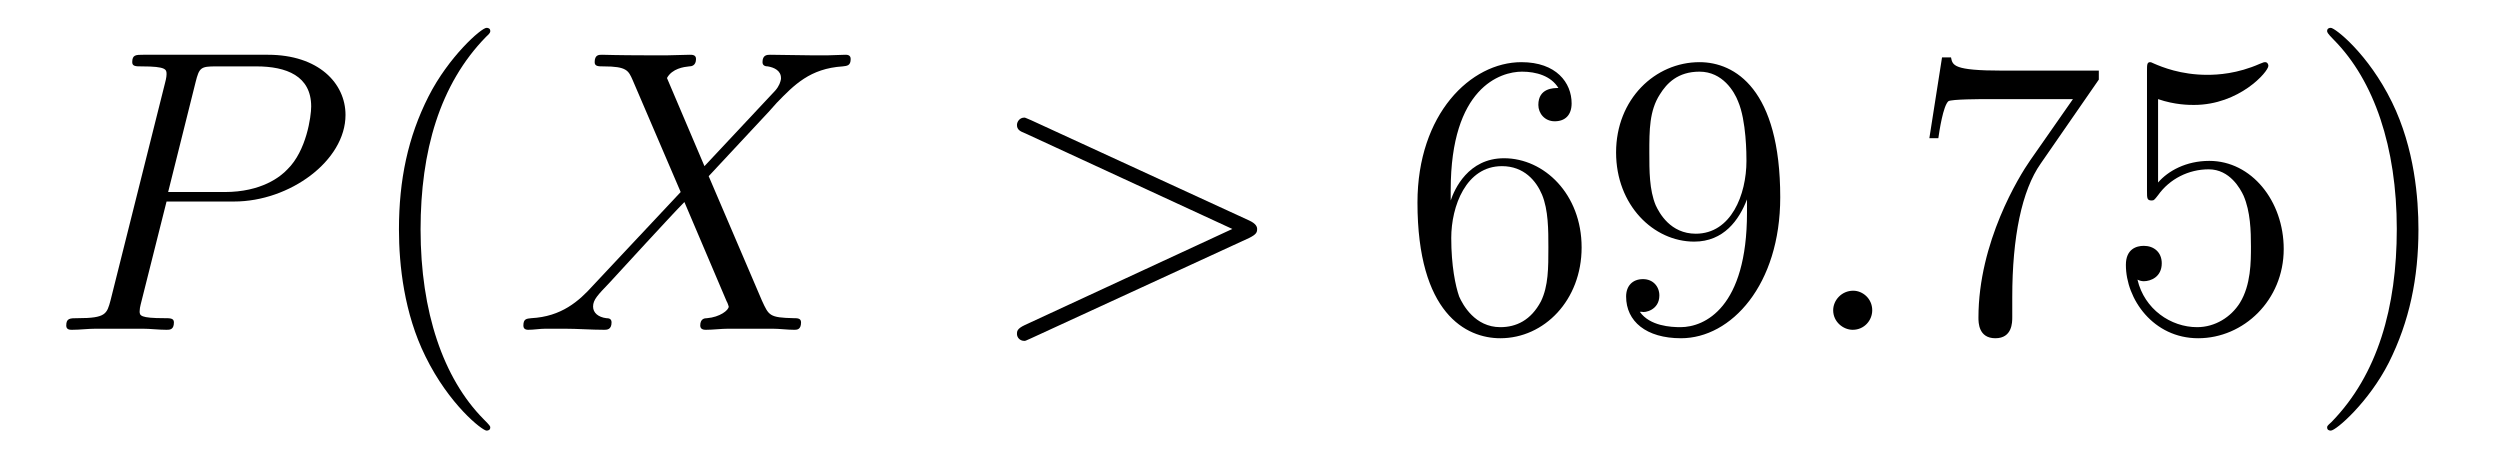<?xml version='1.0'?>
<!-- This file was generated by dvisvgm 1.9.2 -->
<svg height='14pt' version='1.1' viewBox='0 -14 74 14' width='74pt' xmlns='http://www.w3.org/2000/svg' xmlns:xlink='http://www.w3.org/1999/xlink'>
<g id='page1'>
<g transform='matrix(1 0 0 1 -127 650)'>
<path d='M131.93 -658.035H133.93C135.57 -658.035 137.227 -659.238 137.227 -660.598C137.227 -661.535 136.43 -662.379 134.93 -662.379H131.242C131.023 -662.379 130.914 -662.379 130.914 -662.16C130.914 -662.035 131.023 -662.035 131.195 -662.035C131.93 -662.035 131.93 -661.941 131.93 -661.801C131.93 -661.785 131.93 -661.707 131.883 -661.535L130.273 -655.113C130.164 -654.707 130.133 -654.582 129.305 -654.582C129.07 -654.582 128.961 -654.582 128.961 -654.363C128.961 -654.238 129.07 -654.238 129.133 -654.238C129.367 -654.238 129.602 -654.27 129.836 -654.27H131.227C131.445 -654.27 131.695 -654.238 131.93 -654.238C132.023 -654.238 132.148 -654.238 132.148 -654.457C132.148 -654.582 132.039 -654.582 131.867 -654.582C131.148 -654.582 131.133 -654.66 131.133 -654.785C131.133 -654.848 131.148 -654.926 131.164 -654.988L131.93 -658.035ZM132.789 -661.566C132.898 -662.004 132.945 -662.035 133.398 -662.035H134.586C135.477 -662.035 136.211 -661.754 136.211 -660.848C136.211 -660.551 136.07 -659.535 135.508 -658.988C135.305 -658.77 134.742 -658.316 133.648 -658.316H131.977L132.789 -661.566ZM135.957 -654.238' fill-rule='evenodd'/>
<path d='M141.512 -651.348C141.512 -651.379 141.512 -651.395 141.309 -651.598C140.121 -652.801 139.449 -654.77 139.449 -657.207C139.449 -659.52 140.012 -661.504 141.387 -662.91C141.512 -663.02 141.512 -663.051 141.512 -663.082C141.512 -663.16 141.449 -663.176 141.402 -663.176C141.246 -663.176 140.277 -662.316 139.684 -661.145C139.074 -659.941 138.809 -658.676 138.809 -657.207C138.809 -656.145 138.965 -654.723 139.59 -653.457C140.293 -652.02 141.277 -651.254 141.402 -651.254C141.449 -651.254 141.512 -651.27 141.512 -651.348ZM142.195 -654.238' fill-rule='evenodd'/>
<path d='M147.852 -659.082L146.742 -661.691C146.898 -661.973 147.242 -662.019 147.398 -662.035C147.461 -662.035 147.602 -662.051 147.602 -662.254C147.602 -662.379 147.492 -662.379 147.414 -662.379C147.211 -662.379 146.977 -662.363 146.773 -662.363H146.086C145.352 -662.363 144.836 -662.379 144.82 -662.379C144.727 -662.379 144.602 -662.379 144.602 -662.16C144.602 -662.035 144.711 -662.035 144.867 -662.035C145.555 -662.035 145.602 -661.91 145.727 -661.629L147.148 -658.316L144.555 -655.551C144.133 -655.082 143.617 -654.629 142.727 -654.582C142.586 -654.566 142.492 -654.566 142.492 -654.363C142.492 -654.316 142.508 -654.238 142.633 -654.238C142.805 -654.238 142.977 -654.27 143.148 -654.27H143.711C144.086 -654.27 144.508 -654.238 144.883 -654.238C144.961 -654.238 145.102 -654.238 145.102 -654.457C145.102 -654.566 145.023 -654.582 144.945 -654.582C144.711 -654.613 144.555 -654.738 144.555 -654.926C144.555 -655.129 144.695 -655.269 145.039 -655.629L146.102 -656.785C146.367 -657.066 146.992 -657.754 147.258 -658.02L148.508 -655.082C148.523 -655.066 148.57 -654.941 148.57 -654.926C148.57 -654.816 148.305 -654.613 147.93 -654.582C147.852 -654.582 147.727 -654.566 147.727 -654.363C147.727 -654.238 147.852 -654.238 147.898 -654.238C148.102 -654.238 148.352 -654.27 148.555 -654.27H149.867C150.07 -654.27 150.305 -654.238 150.508 -654.238C150.586 -654.238 150.711 -654.238 150.711 -654.457C150.711 -654.582 150.602 -654.582 150.492 -654.582C149.773 -654.598 149.758 -654.66 149.555 -655.098L147.977 -658.785L149.492 -660.41C149.617 -660.535 149.883 -660.832 149.992 -660.957C150.508 -661.488 150.977 -661.973 151.945 -662.035C152.07 -662.051 152.18 -662.051 152.18 -662.254C152.18 -662.379 152.07 -662.379 152.023 -662.379C151.867 -662.379 151.68 -662.363 151.523 -662.363H150.977C150.586 -662.363 150.164 -662.379 149.805 -662.379C149.711 -662.379 149.57 -662.379 149.57 -662.16C149.57 -662.051 149.664 -662.035 149.727 -662.035C149.914 -662.004 150.117 -661.91 150.117 -661.691V-661.66C150.102 -661.582 150.07 -661.457 149.945 -661.316L147.852 -659.082ZM151.914 -654.238' fill-rule='evenodd'/>
<path d='M163.977 -656.957C164.195 -657.066 164.211 -657.129 164.211 -657.223C164.211 -657.285 164.18 -657.379 163.977 -657.473L157.523 -660.441C157.367 -660.504 157.352 -660.519 157.32 -660.519C157.18 -660.519 157.102 -660.395 157.102 -660.301C157.102 -660.16 157.195 -660.113 157.352 -660.051L163.477 -657.223L157.336 -654.379C157.102 -654.27 157.102 -654.191 157.102 -654.113C157.102 -654.02 157.18 -653.91 157.32 -653.91C157.352 -653.91 157.352 -653.91 157.523 -653.988L163.977 -656.957ZM165.234 -654.238' fill-rule='evenodd'/>
<path d='M169.941 -658.379C169.941 -661.41 171.41 -661.879 172.051 -661.879C172.473 -661.879 172.91 -661.754 173.129 -661.395C172.988 -661.395 172.535 -661.395 172.535 -660.894C172.535 -660.645 172.723 -660.41 173.019 -660.41C173.332 -660.41 173.52 -660.598 173.52 -660.941C173.52 -661.551 173.066 -662.16 172.035 -662.16C170.535 -662.16 168.957 -660.629 168.957 -658.004C168.957 -654.723 170.394 -653.988 171.41 -653.988C172.707 -653.988 173.816 -655.113 173.816 -656.676C173.816 -658.254 172.707 -659.316 171.519 -659.316C170.457 -659.316 170.051 -658.395 169.941 -658.066V-658.379ZM171.41 -654.316C170.66 -654.316 170.301 -654.973 170.191 -655.223C170.082 -655.535 169.957 -656.129 169.957 -656.957C169.957 -657.894 170.394 -659.082 171.457 -659.082C172.113 -659.082 172.473 -658.644 172.644 -658.238C172.832 -657.785 172.832 -657.191 172.832 -656.676C172.832 -656.066 172.832 -655.535 172.613 -655.082C172.316 -654.519 171.879 -654.316 171.41 -654.316ZM178.711 -657.707C178.711 -654.894 177.461 -654.316 176.742 -654.316C176.461 -654.316 175.836 -654.348 175.539 -654.77H175.602C175.68 -654.738 176.117 -654.816 176.117 -655.254C176.117 -655.52 175.93 -655.738 175.633 -655.738C175.32 -655.738 175.133 -655.535 175.133 -655.223C175.133 -654.488 175.727 -653.988 176.758 -653.988C178.242 -653.988 179.695 -655.566 179.695 -658.16C179.695 -661.363 178.352 -662.16 177.305 -662.16C175.992 -662.16 174.836 -661.066 174.836 -659.488C174.836 -657.926 175.945 -656.848 177.148 -656.848C178.023 -656.848 178.477 -657.488 178.711 -658.098V-657.707ZM177.195 -657.082C176.445 -657.082 176.117 -657.691 176.008 -657.926C175.82 -658.379 175.82 -658.941 175.82 -659.488C175.82 -660.144 175.82 -660.723 176.133 -661.207C176.336 -661.535 176.664 -661.879 177.305 -661.879C177.992 -661.879 178.336 -661.285 178.445 -661.004C178.695 -660.426 178.695 -659.41 178.695 -659.238C178.695 -658.238 178.242 -657.082 177.195 -657.082ZM180.231 -654.238' fill-rule='evenodd'/>
<path d='M182.418 -654.816C182.418 -655.16 182.137 -655.395 181.855 -655.395C181.512 -655.395 181.262 -655.113 181.262 -654.816C181.262 -654.473 181.559 -654.238 181.84 -654.238C182.184 -654.238 182.418 -654.519 182.418 -654.816ZM183.469 -654.238' fill-rule='evenodd'/>
<path d='M189.125 -661.644V-661.91H186.266C184.812 -661.91 184.797 -662.066 184.75 -662.301H184.484L184.109 -659.91H184.375C184.406 -660.129 184.516 -660.863 184.672 -661.004C184.766 -661.066 185.656 -661.066 185.828 -661.066H188.359L187.094 -659.254C186.766 -658.785 185.562 -656.832 185.562 -654.598C185.562 -654.457 185.562 -653.988 186.063 -653.988C186.563 -653.988 186.563 -654.457 186.563 -654.613V-655.207C186.563 -656.973 186.844 -658.363 187.406 -659.16L189.125 -661.644ZM190.879 -661.066C191.379 -660.894 191.801 -660.894 191.941 -660.894C193.285 -660.894 194.144 -661.879 194.144 -662.051C194.144 -662.098 194.113 -662.16 194.051 -662.16C194.02 -662.16 194.004 -662.16 193.895 -662.113C193.223 -661.816 192.644 -661.785 192.332 -661.785C191.551 -661.785 190.988 -662.019 190.77 -662.113C190.676 -662.16 190.66 -662.16 190.644 -662.16C190.551 -662.16 190.551 -662.082 190.551 -661.895V-658.348C190.551 -658.129 190.551 -658.066 190.691 -658.066C190.754 -658.066 190.77 -658.082 190.879 -658.223C191.223 -658.707 191.785 -658.988 192.379 -658.988C193.004 -658.988 193.316 -658.41 193.41 -658.207C193.613 -657.738 193.628 -657.16 193.628 -656.707S193.628 -655.566 193.301 -655.035C193.036 -654.613 192.566 -654.316 192.035 -654.316C191.254 -654.316 190.473 -654.848 190.269 -655.723C190.332 -655.691 190.395 -655.676 190.457 -655.676C190.66 -655.676 190.988 -655.801 190.988 -656.207C190.988 -656.535 190.754 -656.723 190.457 -656.723C190.238 -656.723 189.926 -656.629 189.926 -656.16C189.926 -655.145 190.738 -653.988 192.066 -653.988C193.41 -653.988 194.598 -655.113 194.598 -656.629C194.598 -658.051 193.644 -659.238 192.395 -659.238C191.707 -659.238 191.176 -658.941 190.879 -658.598V-661.066ZM198.586 -657.207C198.586 -658.113 198.476 -659.598 197.804 -660.973C197.101 -662.41 196.117 -663.176 195.992 -663.176C195.946 -663.176 195.883 -663.16 195.883 -663.082C195.883 -663.051 195.883 -663.02 196.086 -662.816C197.274 -661.613 197.945 -659.645 197.945 -657.223C197.945 -654.91 197.383 -652.91 196.008 -651.504C195.883 -651.395 195.883 -651.379 195.883 -651.348C195.883 -651.27 195.946 -651.254 195.992 -651.254C196.148 -651.254 197.117 -652.098 197.711 -653.27C198.32 -654.488 198.586 -655.77 198.586 -657.207ZM199.786 -654.238' fill-rule='evenodd'/>
</g>
</g>
</svg>
